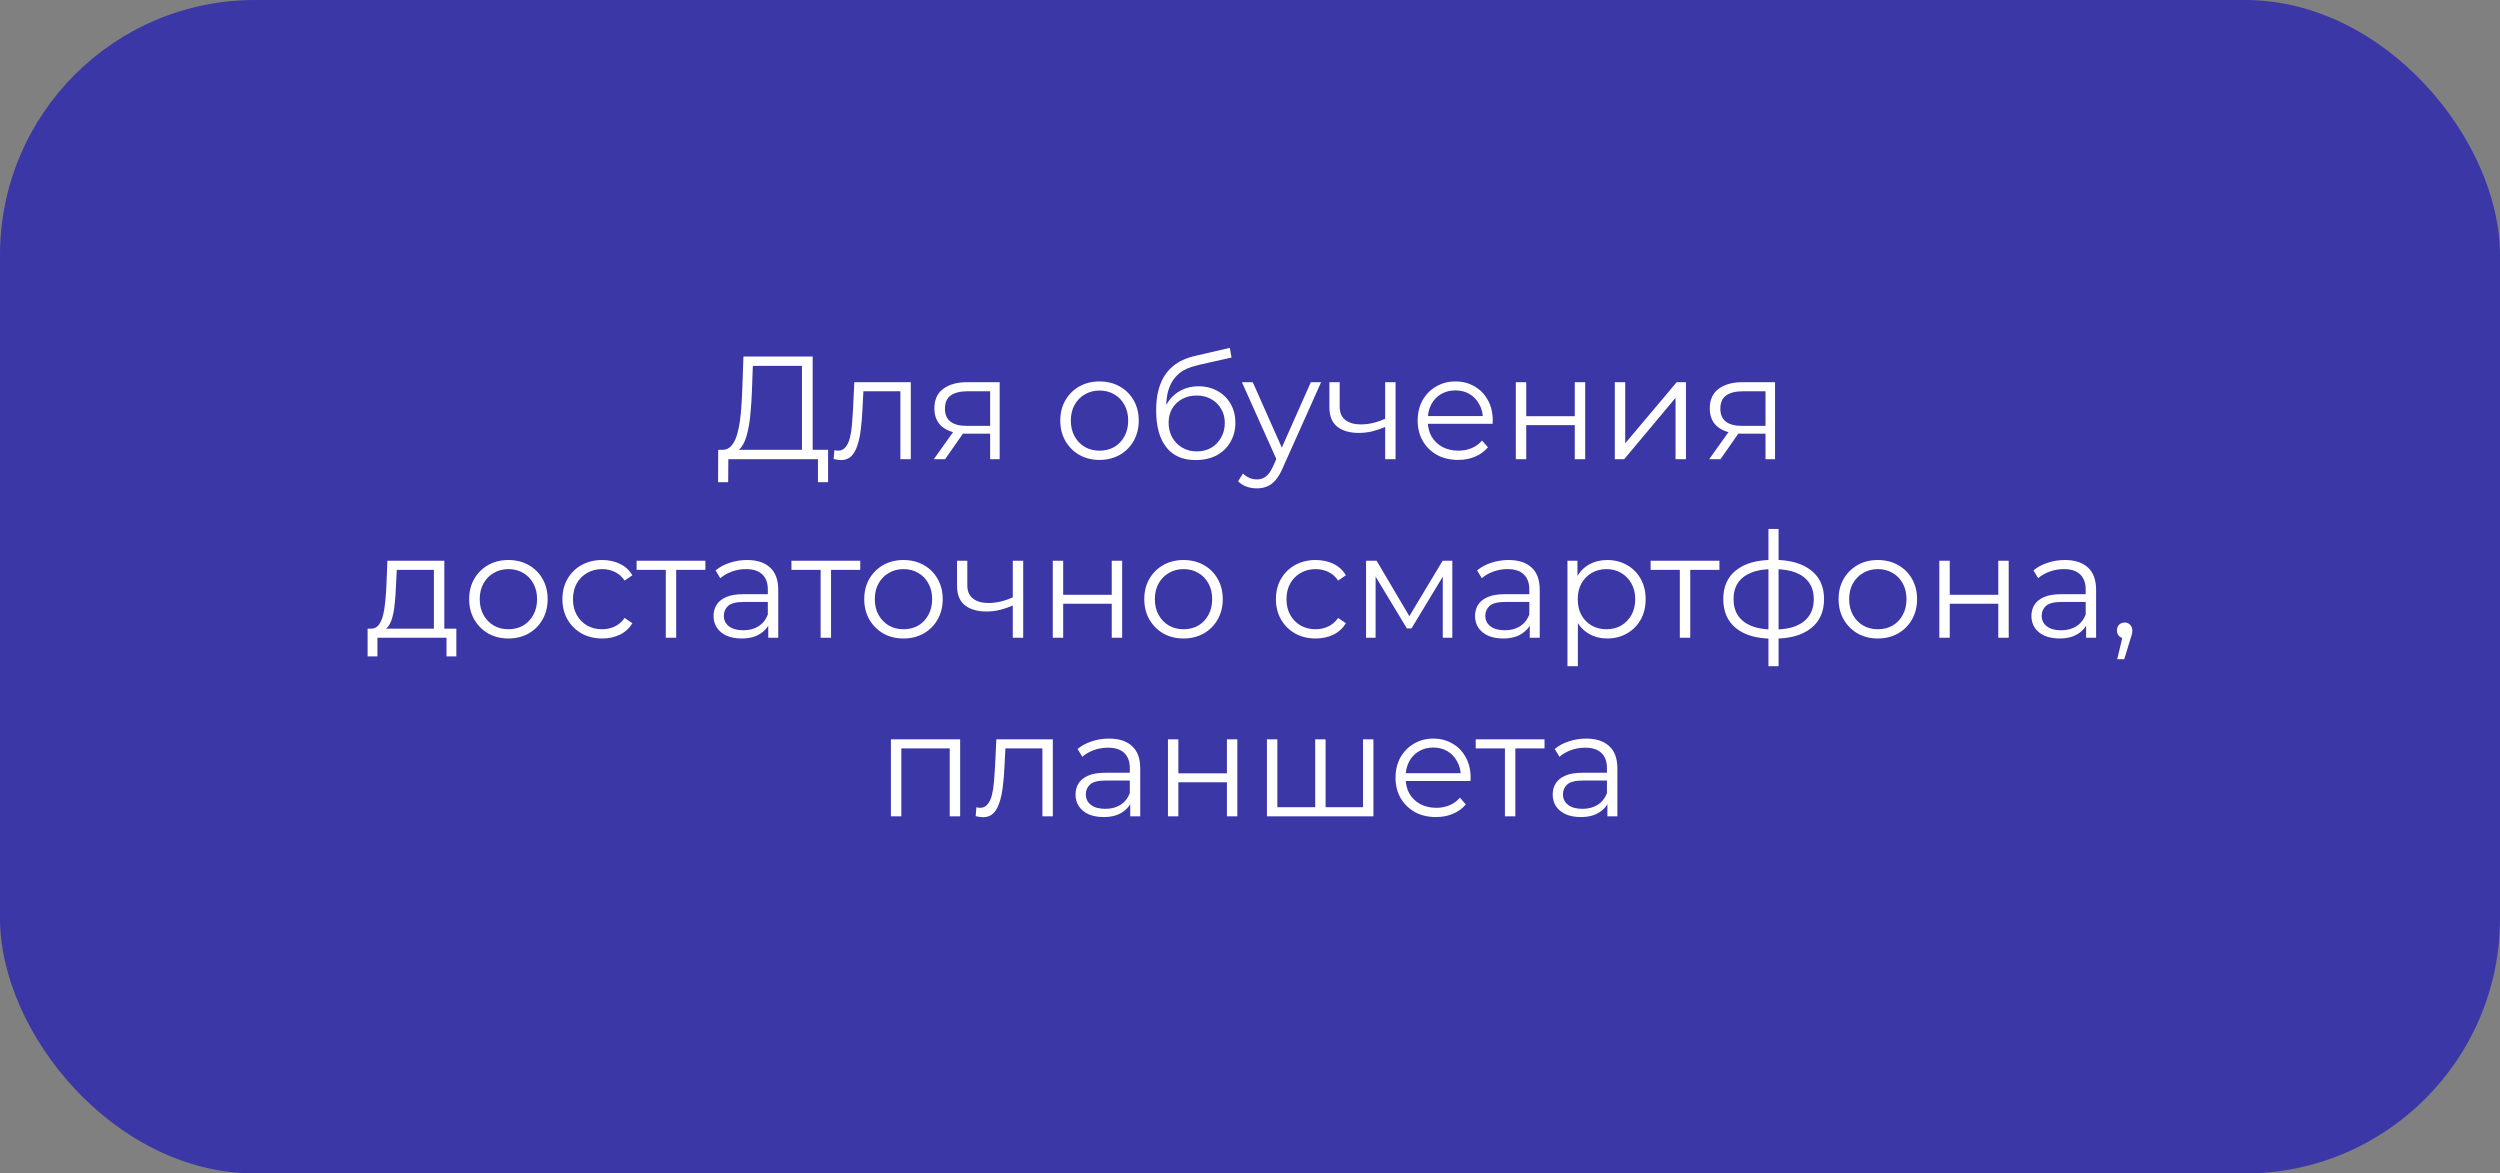 <?xml version="1.0" encoding="UTF-8"?> <svg xmlns="http://www.w3.org/2000/svg" width="392" height="184" viewBox="0 0 392 184" fill="none"><rect x="0" y="0" width="392" height="184" fill="#808080" stroke="none"/><rect width="392" height="184" rx="40" fill="#3B37A7"></rect><path d="M125.748 71.195V57.372H118.043L117.905 61.282C117.859 62.493 117.782 63.659 117.675 64.778C117.583 65.882 117.43 66.879 117.215 67.768C117.016 68.642 116.74 69.355 116.387 69.907C116.05 70.459 115.605 70.781 115.053 70.873L113.19 70.528C113.803 70.559 114.309 70.336 114.708 69.861C115.122 69.386 115.436 68.719 115.651 67.86C115.881 67.001 116.05 65.997 116.157 64.847C116.264 63.697 116.341 62.455 116.387 61.121L116.571 55.9H127.427V71.195H125.748ZM112.592 75.611L112.615 70.528H129.842V75.611H128.255V72H114.202L114.179 75.611H112.592ZM130.715 71.977L130.83 70.574C130.937 70.589 131.037 70.612 131.129 70.643C131.236 70.658 131.328 70.666 131.405 70.666C131.895 70.666 132.286 70.482 132.578 70.114C132.884 69.746 133.114 69.255 133.268 68.642C133.421 68.029 133.528 67.339 133.59 66.572C133.651 65.79 133.705 65.008 133.751 64.226L133.958 59.925H142.813V72H141.18V60.868L141.594 61.351H135.016L135.407 60.845L135.223 64.341C135.177 65.384 135.092 66.38 134.97 67.331C134.862 68.282 134.686 69.117 134.441 69.838C134.211 70.559 133.889 71.126 133.475 71.54C133.061 71.939 132.532 72.138 131.888 72.138C131.704 72.138 131.512 72.123 131.313 72.092C131.129 72.061 130.929 72.023 130.715 71.977ZM155.252 72V67.653L155.551 67.998H151.457C149.908 67.998 148.697 67.661 147.823 66.986C146.949 66.311 146.512 65.33 146.512 64.042C146.512 62.662 146.98 61.635 147.915 60.96C148.85 60.27 150.1 59.925 151.664 59.925H156.747V72H155.252ZM146.42 72L149.732 67.354H151.434L148.191 72H146.42ZM155.252 67.17V60.868L155.551 61.351H151.71C150.591 61.351 149.717 61.566 149.088 61.995C148.475 62.424 148.168 63.122 148.168 64.088C148.168 65.882 149.31 66.779 151.595 66.779H155.551L155.252 67.17ZM172.391 72.115C171.225 72.115 170.175 71.854 169.24 71.333C168.32 70.796 167.591 70.068 167.055 69.148C166.518 68.213 166.25 67.147 166.25 65.951C166.25 64.74 166.518 63.674 167.055 62.754C167.591 61.834 168.32 61.113 169.24 60.592C170.16 60.071 171.21 59.81 172.391 59.81C173.587 59.81 174.645 60.071 175.565 60.592C176.5 61.113 177.228 61.834 177.75 62.754C178.286 63.674 178.555 64.74 178.555 65.951C178.555 67.147 178.286 68.213 177.75 69.148C177.228 70.068 176.5 70.796 175.565 71.333C174.629 71.854 173.571 72.115 172.391 72.115ZM172.391 70.666C173.265 70.666 174.039 70.474 174.714 70.091C175.388 69.692 175.917 69.14 176.301 68.435C176.699 67.714 176.899 66.886 176.899 65.951C176.899 65 176.699 64.172 176.301 63.467C175.917 62.762 175.388 62.217 174.714 61.834C174.039 61.435 173.272 61.236 172.414 61.236C171.555 61.236 170.788 61.435 170.114 61.834C169.439 62.217 168.902 62.762 168.504 63.467C168.105 64.172 167.906 65 167.906 65.951C167.906 66.886 168.105 67.714 168.504 68.435C168.902 69.14 169.439 69.692 170.114 70.091C170.788 70.474 171.547 70.666 172.391 70.666ZM187.473 72.138C186.491 72.138 185.617 71.977 184.851 71.655C184.099 71.333 183.455 70.842 182.919 70.183C182.382 69.524 181.976 68.711 181.7 67.745C181.424 66.764 181.286 65.629 181.286 64.341C181.286 63.191 181.393 62.187 181.608 61.328C181.822 60.454 182.121 59.703 182.505 59.074C182.888 58.445 183.333 57.916 183.839 57.487C184.36 57.042 184.92 56.69 185.518 56.429C186.131 56.153 186.76 55.946 187.404 55.808L192.832 54.543L193.108 56.061L188.002 57.211C187.68 57.288 187.289 57.395 186.829 57.533C186.384 57.671 185.924 57.878 185.449 58.154C184.989 58.43 184.559 58.813 184.161 59.304C183.762 59.795 183.44 60.431 183.195 61.213C182.965 61.98 182.85 62.938 182.85 64.088C182.85 64.333 182.857 64.533 182.873 64.686C182.888 64.824 182.903 64.977 182.919 65.146C182.949 65.299 182.972 65.529 182.988 65.836L182.275 65.238C182.443 64.303 182.788 63.49 183.31 62.8C183.831 62.095 184.483 61.55 185.265 61.167C186.062 60.768 186.944 60.569 187.91 60.569C189.029 60.569 190.026 60.814 190.9 61.305C191.774 61.78 192.456 62.447 192.947 63.306C193.453 64.165 193.706 65.161 193.706 66.296C193.706 67.415 193.445 68.42 192.924 69.309C192.418 70.198 191.697 70.896 190.762 71.402C189.826 71.893 188.73 72.138 187.473 72.138ZM187.657 70.781C188.515 70.781 189.274 70.589 189.934 70.206C190.593 69.807 191.107 69.271 191.475 68.596C191.858 67.921 192.05 67.162 192.05 66.319C192.05 65.491 191.858 64.755 191.475 64.111C191.107 63.467 190.593 62.961 189.934 62.593C189.274 62.21 188.508 62.018 187.634 62.018C186.775 62.018 186.016 62.202 185.357 62.57C184.697 62.923 184.176 63.421 183.793 64.065C183.425 64.709 183.241 65.453 183.241 66.296C183.241 67.139 183.425 67.898 183.793 68.573C184.176 69.248 184.697 69.784 185.357 70.183C186.031 70.582 186.798 70.781 187.657 70.781ZM197.076 76.577C196.509 76.577 195.964 76.485 195.443 76.301C194.937 76.117 194.5 75.841 194.132 75.473L194.891 74.254C195.198 74.545 195.527 74.768 195.88 74.921C196.248 75.09 196.654 75.174 197.099 75.174C197.636 75.174 198.096 75.021 198.479 74.714C198.878 74.423 199.253 73.901 199.606 73.15L200.388 71.379L200.572 71.126L205.54 59.925H207.15L201.101 73.449C200.764 74.231 200.388 74.852 199.974 75.312C199.575 75.772 199.138 76.094 198.663 76.278C198.188 76.477 197.659 76.577 197.076 76.577ZM200.296 72.345L194.73 59.925H196.432L201.354 71.011L200.296 72.345ZM217.33 66.894C216.625 67.201 215.912 67.446 215.191 67.63C214.486 67.799 213.78 67.883 213.075 67.883C211.649 67.883 210.522 67.561 209.694 66.917C208.866 66.258 208.452 65.246 208.452 63.881V59.925H210.062V63.789C210.062 64.709 210.361 65.399 210.959 65.859C211.557 66.319 212.362 66.549 213.374 66.549C213.987 66.549 214.631 66.472 215.306 66.319C215.981 66.15 216.663 65.913 217.353 65.606L217.33 66.894ZM217.192 72V59.925H218.825V72H217.192ZM228.638 72.115C227.38 72.115 226.276 71.854 225.326 71.333C224.375 70.796 223.631 70.068 223.095 69.148C222.558 68.213 222.29 67.147 222.29 65.951C222.29 64.755 222.543 63.697 223.049 62.777C223.57 61.857 224.275 61.136 225.165 60.615C226.069 60.078 227.081 59.81 228.201 59.81C229.335 59.81 230.34 60.071 231.214 60.592C232.103 61.098 232.801 61.819 233.307 62.754C233.813 63.674 234.066 64.74 234.066 65.951C234.066 66.028 234.058 66.112 234.043 66.204C234.043 66.281 234.043 66.365 234.043 66.457H223.532V65.238H233.169L232.525 65.721C232.525 64.847 232.333 64.073 231.95 63.398C231.582 62.708 231.076 62.171 230.432 61.788C229.788 61.405 229.044 61.213 228.201 61.213C227.373 61.213 226.629 61.405 225.97 61.788C225.31 62.171 224.797 62.708 224.429 63.398C224.061 64.088 223.877 64.878 223.877 65.767V66.02C223.877 66.94 224.076 67.753 224.475 68.458C224.889 69.148 225.456 69.692 226.177 70.091C226.913 70.474 227.748 70.666 228.684 70.666C229.42 70.666 230.102 70.536 230.731 70.275C231.375 70.014 231.927 69.616 232.387 69.079L233.307 70.137C232.77 70.781 232.095 71.272 231.283 71.609C230.485 71.946 229.604 72.115 228.638 72.115ZM237.68 72V59.925H239.313V65.261H246.926V59.925H248.559V72H246.926V66.664H239.313V72H237.68ZM253.201 72V59.925H254.834V69.516L262.907 59.925H264.356V72H262.723V62.386L254.673 72H253.201ZM276.833 72V67.653L277.132 67.998H273.038C271.489 67.998 270.278 67.661 269.404 66.986C268.53 66.311 268.093 65.33 268.093 64.042C268.093 62.662 268.561 61.635 269.496 60.96C270.431 60.27 271.681 59.925 273.245 59.925H278.328V72H276.833ZM268.001 72L271.313 67.354H273.015L269.772 72H268.001ZM276.833 67.17V60.868L277.132 61.351H273.291C272.172 61.351 271.298 61.566 270.669 61.995C270.056 62.424 269.749 63.122 269.749 64.088C269.749 65.882 270.891 66.779 273.176 66.779H277.132L276.833 67.17ZM68.036 99.218V89.351H62.217L62.079 92.042C62.048 92.855 61.995 93.652 61.918 94.434C61.857 95.216 61.742 95.937 61.573 96.596C61.42 97.24 61.197 97.769 60.906 98.183C60.615 98.582 60.239 98.812 59.779 98.873L58.146 98.574C58.621 98.589 59.012 98.421 59.319 98.068C59.626 97.7 59.863 97.202 60.032 96.573C60.201 95.944 60.323 95.231 60.4 94.434C60.477 93.621 60.538 92.793 60.584 91.95L60.745 87.925H69.669V99.218H68.036ZM57.64 102.921V98.574H71.555V102.921H70.014V100H59.181V102.921H57.64ZM79.706 100.115C78.54 100.115 77.49 99.854 76.555 99.333C75.635 98.796 74.906 98.068 74.37 97.148C73.833 96.213 73.565 95.147 73.565 93.951C73.565 92.74 73.833 91.674 74.37 90.754C74.906 89.834 75.635 89.113 76.555 88.592C77.475 88.071 78.525 87.81 79.706 87.81C80.902 87.81 81.96 88.071 82.88 88.592C83.815 89.113 84.543 89.834 85.065 90.754C85.601 91.674 85.87 92.74 85.87 93.951C85.87 95.147 85.601 96.213 85.065 97.148C84.543 98.068 83.815 98.796 82.88 99.333C81.944 99.854 80.886 100.115 79.706 100.115ZM79.706 98.666C80.58 98.666 81.354 98.474 82.029 98.091C82.703 97.692 83.232 97.14 83.616 96.435C84.014 95.714 84.214 94.886 84.214 93.951C84.214 93 84.014 92.172 83.616 91.467C83.232 90.762 82.703 90.217 82.029 89.834C81.354 89.435 80.587 89.236 79.729 89.236C78.87 89.236 78.103 89.435 77.429 89.834C76.754 90.217 76.217 90.762 75.819 91.467C75.42 92.172 75.221 93 75.221 93.951C75.221 94.886 75.42 95.714 75.819 96.435C76.217 97.14 76.754 97.692 77.429 98.091C78.103 98.474 78.862 98.666 79.706 98.666ZM94.42 100.115C93.224 100.115 92.15 99.854 91.2 99.333C90.264 98.796 89.528 98.068 88.992 97.148C88.455 96.213 88.187 95.147 88.187 93.951C88.187 92.74 88.455 91.674 88.992 90.754C89.528 89.834 90.264 89.113 91.2 88.592C92.15 88.071 93.224 87.81 94.42 87.81C95.447 87.81 96.375 88.009 97.203 88.408C98.031 88.807 98.682 89.405 99.158 90.202L97.939 91.03C97.525 90.417 97.011 89.964 96.398 89.673C95.784 89.382 95.117 89.236 94.397 89.236C93.538 89.236 92.764 89.435 92.074 89.834C91.384 90.217 90.839 90.762 90.441 91.467C90.042 92.172 89.843 93 89.843 93.951C89.843 94.902 90.042 95.73 90.441 96.435C90.839 97.14 91.384 97.692 92.074 98.091C92.764 98.474 93.538 98.666 94.397 98.666C95.117 98.666 95.784 98.52 96.398 98.229C97.011 97.938 97.525 97.493 97.939 96.895L99.158 97.723C98.682 98.505 98.031 99.103 97.203 99.517C96.375 99.916 95.447 100.115 94.42 100.115ZM104.395 100V88.914L104.809 89.351H99.818V87.925H110.605V89.351H105.614L106.028 88.914V100H104.395ZM120.464 100V97.332L120.395 96.895V92.433C120.395 91.406 120.104 90.616 119.521 90.064C118.954 89.512 118.103 89.236 116.968 89.236C116.186 89.236 115.442 89.366 114.737 89.627C114.032 89.888 113.434 90.233 112.943 90.662L112.207 89.443C112.82 88.922 113.556 88.523 114.415 88.247C115.274 87.956 116.178 87.81 117.129 87.81C118.693 87.81 119.897 88.201 120.74 88.983C121.599 89.75 122.028 90.923 122.028 92.502V100H120.464ZM116.301 100.115C115.396 100.115 114.607 99.969 113.932 99.678C113.273 99.371 112.767 98.957 112.414 98.436C112.061 97.899 111.885 97.286 111.885 96.596C111.885 95.967 112.031 95.4 112.322 94.894C112.629 94.373 113.119 93.959 113.794 93.652C114.484 93.33 115.404 93.169 116.554 93.169H120.717V94.388H116.6C115.435 94.388 114.622 94.595 114.162 95.009C113.717 95.423 113.495 95.937 113.495 96.55C113.495 97.24 113.763 97.792 114.3 98.206C114.837 98.62 115.588 98.827 116.554 98.827C117.474 98.827 118.264 98.62 118.923 98.206C119.598 97.777 120.088 97.163 120.395 96.366L120.763 97.493C120.456 98.29 119.92 98.927 119.153 99.402C118.402 99.877 117.451 100.115 116.301 100.115ZM128.675 100V88.914L129.089 89.351H124.098V87.925H134.885V89.351H129.894L130.308 88.914V100H128.675ZM141.653 100.115C140.487 100.115 139.437 99.854 138.502 99.333C137.582 98.796 136.853 98.068 136.317 97.148C135.78 96.213 135.512 95.147 135.512 93.951C135.512 92.74 135.78 91.674 136.317 90.754C136.853 89.834 137.582 89.113 138.502 88.592C139.422 88.071 140.472 87.81 141.653 87.81C142.849 87.81 143.907 88.071 144.827 88.592C145.762 89.113 146.49 89.834 147.012 90.754C147.548 91.674 147.817 92.74 147.817 93.951C147.817 95.147 147.548 96.213 147.012 97.148C146.49 98.068 145.762 98.796 144.827 99.333C143.891 99.854 142.833 100.115 141.653 100.115ZM141.653 98.666C142.527 98.666 143.301 98.474 143.976 98.091C144.65 97.692 145.179 97.14 145.563 96.435C145.961 95.714 146.161 94.886 146.161 93.951C146.161 93 145.961 92.172 145.563 91.467C145.179 90.762 144.65 90.217 143.976 89.834C143.301 89.435 142.534 89.236 141.676 89.236C140.817 89.236 140.05 89.435 139.376 89.834C138.701 90.217 138.164 90.762 137.766 91.467C137.367 92.172 137.168 93 137.168 93.951C137.168 94.886 137.367 95.714 137.766 96.435C138.164 97.14 138.701 97.692 139.376 98.091C140.05 98.474 140.809 98.666 141.653 98.666ZM158.943 94.894C158.238 95.201 157.525 95.446 156.804 95.63C156.099 95.799 155.393 95.883 154.688 95.883C153.262 95.883 152.135 95.561 151.307 94.917C150.479 94.258 150.065 93.246 150.065 91.881V87.925H151.675V91.789C151.675 92.709 151.974 93.399 152.572 93.859C153.17 94.319 153.975 94.549 154.987 94.549C155.6 94.549 156.244 94.472 156.919 94.319C157.594 94.15 158.276 93.913 158.966 93.606L158.943 94.894ZM158.805 100V87.925H160.438V100H158.805ZM165.075 100V87.925H166.708V93.261H174.321V87.925H175.954V100H174.321V94.664H166.708V100H165.075ZM185.564 100.115C184.399 100.115 183.348 99.854 182.413 99.333C181.493 98.796 180.765 98.068 180.228 97.148C179.691 96.213 179.423 95.147 179.423 93.951C179.423 92.74 179.691 91.674 180.228 90.754C180.765 89.834 181.493 89.113 182.413 88.592C183.333 88.071 184.383 87.81 185.564 87.81C186.76 87.81 187.818 88.071 188.738 88.592C189.673 89.113 190.402 89.834 190.923 90.754C191.46 91.674 191.728 92.74 191.728 93.951C191.728 95.147 191.46 96.213 190.923 97.148C190.402 98.068 189.673 98.796 188.738 99.333C187.803 99.854 186.745 100.115 185.564 100.115ZM185.564 98.666C186.438 98.666 187.212 98.474 187.887 98.091C188.562 97.692 189.091 97.14 189.474 96.435C189.873 95.714 190.072 94.886 190.072 93.951C190.072 93 189.873 92.172 189.474 91.467C189.091 90.762 188.562 90.217 187.887 89.834C187.212 89.435 186.446 89.236 185.587 89.236C184.728 89.236 183.962 89.435 183.287 89.834C182.612 90.217 182.076 90.762 181.677 91.467C181.278 92.172 181.079 93 181.079 93.951C181.079 94.886 181.278 95.714 181.677 96.435C182.076 97.14 182.612 97.692 183.287 98.091C183.962 98.474 184.721 98.666 185.564 98.666ZM206.298 100.115C205.102 100.115 204.028 99.854 203.078 99.333C202.142 98.796 201.406 98.068 200.87 97.148C200.333 96.213 200.065 95.147 200.065 93.951C200.065 92.74 200.333 91.674 200.87 90.754C201.406 89.834 202.142 89.113 203.078 88.592C204.028 88.071 205.102 87.81 206.298 87.81C207.325 87.81 208.253 88.009 209.081 88.408C209.909 88.807 210.56 89.405 211.036 90.202L209.817 91.03C209.403 90.417 208.889 89.964 208.276 89.673C207.662 89.382 206.995 89.236 206.275 89.236C205.416 89.236 204.642 89.435 203.952 89.834C203.262 90.217 202.717 90.762 202.319 91.467C201.92 92.172 201.721 93 201.721 93.951C201.721 94.902 201.92 95.73 202.319 96.435C202.717 97.14 203.262 97.692 203.952 98.091C204.642 98.474 205.416 98.666 206.275 98.666C206.995 98.666 207.662 98.52 208.276 98.229C208.889 97.938 209.403 97.493 209.817 96.895L211.036 97.723C210.56 98.505 209.909 99.103 209.081 99.517C208.253 99.916 207.325 100.115 206.298 100.115ZM214.198 100V87.925H215.854L221.328 97.194H220.638L226.204 87.925H227.722V100H226.227V89.788L226.526 89.926L221.328 98.528H220.592L215.348 89.834L215.693 89.765V100H214.198ZM239.866 100V97.332L239.797 96.895V92.433C239.797 91.406 239.506 90.616 238.923 90.064C238.356 89.512 237.505 89.236 236.37 89.236C235.588 89.236 234.845 89.366 234.139 89.627C233.434 89.888 232.836 90.233 232.345 90.662L231.609 89.443C232.223 88.922 232.959 88.523 233.817 88.247C234.676 87.956 235.581 87.81 236.531 87.81C238.095 87.81 239.299 88.201 240.142 88.983C241.001 89.75 241.43 90.923 241.43 92.502V100H239.866ZM235.703 100.115C234.799 100.115 234.009 99.969 233.334 99.678C232.675 99.371 232.169 98.957 231.816 98.436C231.464 97.899 231.287 97.286 231.287 96.596C231.287 95.967 231.433 95.4 231.724 94.894C232.031 94.373 232.522 93.959 233.196 93.652C233.886 93.33 234.806 93.169 235.956 93.169H240.119V94.388H236.002C234.837 94.388 234.024 94.595 233.564 95.009C233.12 95.423 232.897 95.937 232.897 96.55C232.897 97.24 233.166 97.792 233.702 98.206C234.239 98.62 234.99 98.827 235.956 98.827C236.876 98.827 237.666 98.62 238.325 98.206C239 97.777 239.491 97.163 239.797 96.366L240.165 97.493C239.859 98.29 239.322 98.927 238.555 99.402C237.804 99.877 236.853 100.115 235.703 100.115ZM252.011 100.115C250.968 100.115 250.025 99.877 249.182 99.402C248.338 98.911 247.664 98.214 247.158 97.309C246.667 96.389 246.422 95.27 246.422 93.951C246.422 92.632 246.667 91.521 247.158 90.616C247.648 89.696 248.315 88.998 249.159 88.523C250.002 88.048 250.953 87.81 252.011 87.81C253.161 87.81 254.188 88.071 255.093 88.592C256.013 89.098 256.733 89.819 257.255 90.754C257.776 91.674 258.037 92.74 258.037 93.951C258.037 95.178 257.776 96.251 257.255 97.171C256.733 98.091 256.013 98.812 255.093 99.333C254.188 99.854 253.161 100.115 252.011 100.115ZM245.778 104.462V87.925H247.342V91.559L247.181 93.974L247.411 96.412V104.462H245.778ZM251.896 98.666C252.754 98.666 253.521 98.474 254.196 98.091C254.87 97.692 255.407 97.14 255.806 96.435C256.204 95.714 256.404 94.886 256.404 93.951C256.404 93.016 256.204 92.195 255.806 91.49C255.407 90.785 254.87 90.233 254.196 89.834C253.521 89.435 252.754 89.236 251.896 89.236C251.037 89.236 250.263 89.435 249.573 89.834C248.898 90.233 248.361 90.785 247.963 91.49C247.579 92.195 247.388 93.016 247.388 93.951C247.388 94.886 247.579 95.714 247.963 96.435C248.361 97.14 248.898 97.692 249.573 98.091C250.263 98.474 251.037 98.666 251.896 98.666ZM263.396 100V88.914L263.81 89.351H258.819V87.925H269.606V89.351H264.615L265.029 88.914V100H263.396ZM278.191 100.138C278.191 100.138 278.16 100.138 278.099 100.138C278.037 100.138 277.976 100.138 277.915 100.138C277.869 100.138 277.83 100.138 277.8 100.138C275.408 100.123 273.545 99.578 272.211 98.505C270.877 97.432 270.21 95.906 270.21 93.928C270.21 91.981 270.877 90.478 272.211 89.42C273.56 88.347 275.454 87.802 277.892 87.787C277.907 87.787 277.938 87.787 277.984 87.787C278.045 87.787 278.099 87.787 278.145 87.787C278.191 87.787 278.221 87.787 278.237 87.787C280.69 87.802 282.599 88.347 283.964 89.42C285.328 90.478 286.011 91.981 286.011 93.928C286.011 95.921 285.321 97.455 283.941 98.528C282.576 99.601 280.659 100.138 278.191 100.138ZM278.168 98.712C279.532 98.712 280.675 98.528 281.595 98.16C282.515 97.777 283.212 97.232 283.688 96.527C284.163 95.822 284.401 94.955 284.401 93.928C284.401 92.931 284.163 92.088 283.688 91.398C283.212 90.693 282.515 90.156 281.595 89.788C280.675 89.42 279.532 89.236 278.168 89.236C278.152 89.236 278.106 89.236 278.03 89.236C277.968 89.236 277.93 89.236 277.915 89.236C276.581 89.236 275.461 89.428 274.557 89.811C273.652 90.179 272.97 90.708 272.51 91.398C272.05 92.088 271.82 92.931 271.82 93.928C271.82 94.94 272.05 95.799 272.51 96.504C272.985 97.209 273.675 97.754 274.58 98.137C275.484 98.505 276.596 98.697 277.915 98.712C277.945 98.712 277.991 98.712 278.053 98.712C278.114 98.712 278.152 98.712 278.168 98.712ZM277.294 104.462V82.934H278.881V104.462H277.294ZM294.432 100.115C293.267 100.115 292.216 99.854 291.281 99.333C290.361 98.796 289.633 98.068 289.096 97.148C288.559 96.213 288.291 95.147 288.291 93.951C288.291 92.74 288.559 91.674 289.096 90.754C289.633 89.834 290.361 89.113 291.281 88.592C292.201 88.071 293.251 87.81 294.432 87.81C295.628 87.81 296.686 88.071 297.606 88.592C298.541 89.113 299.27 89.834 299.791 90.754C300.328 91.674 300.596 92.74 300.596 93.951C300.596 95.147 300.328 96.213 299.791 97.148C299.27 98.068 298.541 98.796 297.606 99.333C296.671 99.854 295.613 100.115 294.432 100.115ZM294.432 98.666C295.306 98.666 296.08 98.474 296.755 98.091C297.43 97.692 297.959 97.14 298.342 96.435C298.741 95.714 298.94 94.886 298.94 93.951C298.94 93 298.741 92.172 298.342 91.467C297.959 90.762 297.43 90.217 296.755 89.834C296.08 89.435 295.314 89.236 294.455 89.236C293.596 89.236 292.83 89.435 292.155 89.834C291.48 90.217 290.944 90.762 290.545 91.467C290.146 92.172 289.947 93 289.947 93.951C289.947 94.886 290.146 95.714 290.545 96.435C290.944 97.14 291.48 97.692 292.155 98.091C292.83 98.474 293.589 98.666 294.432 98.666ZM304.086 100V87.925H305.719V93.261H313.332V87.925H314.965V100H313.332V94.664H305.719V100H304.086ZM327.105 100V97.332L327.036 96.895V92.433C327.036 91.406 326.744 90.616 326.162 90.064C325.594 89.512 324.743 89.236 323.609 89.236C322.827 89.236 322.083 89.366 321.378 89.627C320.672 89.888 320.074 90.233 319.584 90.662L318.848 89.443C319.461 88.922 320.197 88.523 321.056 88.247C321.914 87.956 322.819 87.81 323.77 87.81C325.334 87.81 326.537 88.201 327.381 88.983C328.239 89.75 328.669 90.923 328.669 92.502V100H327.105ZM322.942 100.115C322.037 100.115 321.247 99.969 320.573 99.678C319.913 99.371 319.407 98.957 319.055 98.436C318.702 97.899 318.526 97.286 318.526 96.596C318.526 95.967 318.671 95.4 318.963 94.894C319.269 94.373 319.76 93.959 320.435 93.652C321.125 93.33 322.045 93.169 323.195 93.169H327.358V94.388H323.241C322.075 94.388 321.263 94.595 320.803 95.009C320.358 95.423 320.136 95.937 320.136 96.55C320.136 97.24 320.404 97.792 320.941 98.206C321.477 98.62 322.229 98.827 323.195 98.827C324.115 98.827 324.904 98.62 325.564 98.206C326.238 97.777 326.729 97.163 327.036 96.366L327.404 97.493C327.097 98.29 326.56 98.927 325.794 99.402C325.042 99.877 324.092 100.115 322.942 100.115ZM331.981 103.358L332.993 99.103L333.177 100.092C332.824 100.092 332.525 99.977 332.28 99.747C332.05 99.517 331.935 99.218 331.935 98.85C331.935 98.482 332.05 98.183 332.28 97.953C332.525 97.723 332.817 97.608 333.154 97.608C333.507 97.608 333.79 97.731 334.005 97.976C334.235 98.221 334.35 98.513 334.35 98.85C334.35 98.973 334.342 99.095 334.327 99.218C334.312 99.341 334.281 99.479 334.235 99.632C334.189 99.785 334.128 99.969 334.051 100.184L333.085 103.358H331.981ZM139.695 128V115.925H150.551V128H148.918V116.914L149.332 117.351H140.914L141.328 116.914V128H139.695ZM152.985 127.977L153.1 126.574C153.207 126.589 153.307 126.612 153.399 126.643C153.506 126.658 153.598 126.666 153.675 126.666C154.165 126.666 154.556 126.482 154.848 126.114C155.154 125.746 155.384 125.255 155.538 124.642C155.691 124.029 155.798 123.339 155.86 122.572C155.921 121.79 155.975 121.008 156.021 120.226L156.228 115.925H165.083V128H163.45V116.868L163.864 117.351H157.286L157.677 116.845L157.493 120.341C157.447 121.384 157.362 122.38 157.24 123.331C157.132 124.282 156.956 125.117 156.711 125.838C156.481 126.559 156.159 127.126 155.745 127.54C155.331 127.939 154.802 128.138 154.158 128.138C153.974 128.138 153.782 128.123 153.583 128.092C153.399 128.061 153.199 128.023 152.985 127.977ZM177.223 128V125.332L177.154 124.895V120.433C177.154 119.406 176.863 118.616 176.28 118.064C175.713 117.512 174.862 117.236 173.727 117.236C172.945 117.236 172.201 117.366 171.496 117.627C170.791 117.888 170.193 118.233 169.702 118.662L168.966 117.443C169.579 116.922 170.315 116.523 171.174 116.247C172.033 115.956 172.937 115.81 173.888 115.81C175.452 115.81 176.656 116.201 177.499 116.983C178.358 117.75 178.787 118.923 178.787 120.502V128H177.223ZM173.06 128.115C172.155 128.115 171.366 127.969 170.691 127.678C170.032 127.371 169.526 126.957 169.173 126.436C168.82 125.899 168.644 125.286 168.644 124.596C168.644 123.967 168.79 123.4 169.081 122.894C169.388 122.373 169.878 121.959 170.553 121.652C171.243 121.33 172.163 121.169 173.313 121.169H177.476V122.388H173.359C172.194 122.388 171.381 122.595 170.921 123.009C170.476 123.423 170.254 123.937 170.254 124.55C170.254 125.24 170.522 125.792 171.059 126.206C171.596 126.62 172.347 126.827 173.313 126.827C174.233 126.827 175.023 126.62 175.682 126.206C176.357 125.777 176.847 125.163 177.154 124.366L177.522 125.493C177.215 126.29 176.679 126.927 175.912 127.402C175.161 127.877 174.21 128.115 173.06 128.115ZM183.134 128V115.925H184.767V121.261H192.38V115.925H194.013V128H192.38V122.664H184.767V128H183.134ZM206.59 126.574L206.222 127.011V115.925H207.855V127.011L207.418 126.574H214.157L213.72 127.011V115.925H215.353V128H198.655V115.925H200.288V127.011L199.874 126.574H206.59ZM225.167 128.115C223.91 128.115 222.806 127.854 221.855 127.333C220.905 126.796 220.161 126.068 219.624 125.148C219.088 124.213 218.819 123.147 218.819 121.951C218.819 120.755 219.072 119.697 219.578 118.777C220.1 117.857 220.805 117.136 221.694 116.615C222.599 116.078 223.611 115.81 224.73 115.81C225.865 115.81 226.869 116.071 227.743 116.592C228.633 117.098 229.33 117.819 229.836 118.754C230.342 119.674 230.595 120.74 230.595 121.951C230.595 122.028 230.588 122.112 230.572 122.204C230.572 122.281 230.572 122.365 230.572 122.457H220.061V121.238H229.698L229.054 121.721C229.054 120.847 228.863 120.073 228.479 119.398C228.111 118.708 227.605 118.171 226.961 117.788C226.317 117.405 225.574 117.213 224.73 117.213C223.902 117.213 223.159 117.405 222.499 117.788C221.84 118.171 221.326 118.708 220.958 119.398C220.59 120.088 220.406 120.878 220.406 121.767V122.02C220.406 122.94 220.606 123.753 221.004 124.458C221.418 125.148 221.986 125.692 222.706 126.091C223.442 126.474 224.278 126.666 225.213 126.666C225.949 126.666 226.632 126.536 227.26 126.275C227.904 126.014 228.456 125.616 228.916 125.079L229.836 126.137C229.3 126.781 228.625 127.272 227.812 127.609C227.015 127.946 226.133 128.115 225.167 128.115ZM235.971 128V116.914L236.385 117.351H231.394V115.925H242.181V117.351H237.19L237.604 116.914V128H235.971ZM252.04 128V125.332L251.971 124.895V120.433C251.971 119.406 251.68 118.616 251.097 118.064C250.53 117.512 249.679 117.236 248.544 117.236C247.762 117.236 247.019 117.366 246.313 117.627C245.608 117.888 245.01 118.233 244.519 118.662L243.783 117.443C244.397 116.922 245.133 116.523 245.991 116.247C246.85 115.956 247.755 115.81 248.705 115.81C250.269 115.81 251.473 116.201 252.316 116.983C253.175 117.75 253.604 118.923 253.604 120.502V128H252.04ZM247.877 128.115C246.973 128.115 246.183 127.969 245.508 127.678C244.849 127.371 244.343 126.957 243.99 126.436C243.638 125.899 243.461 125.286 243.461 124.596C243.461 123.967 243.607 123.4 243.898 122.894C244.205 122.373 244.696 121.959 245.37 121.652C246.06 121.33 246.98 121.169 248.13 121.169H252.293V122.388H248.176C247.011 122.388 246.198 122.595 245.738 123.009C245.294 123.423 245.071 123.937 245.071 124.55C245.071 125.24 245.34 125.792 245.876 126.206C246.413 126.62 247.164 126.827 248.13 126.827C249.05 126.827 249.84 126.62 250.499 126.206C251.174 125.777 251.665 125.163 251.971 124.366L252.339 125.493C252.033 126.29 251.496 126.927 250.729 127.402C249.978 127.877 249.027 128.115 247.877 128.115Z" fill="white"></path></svg> 
